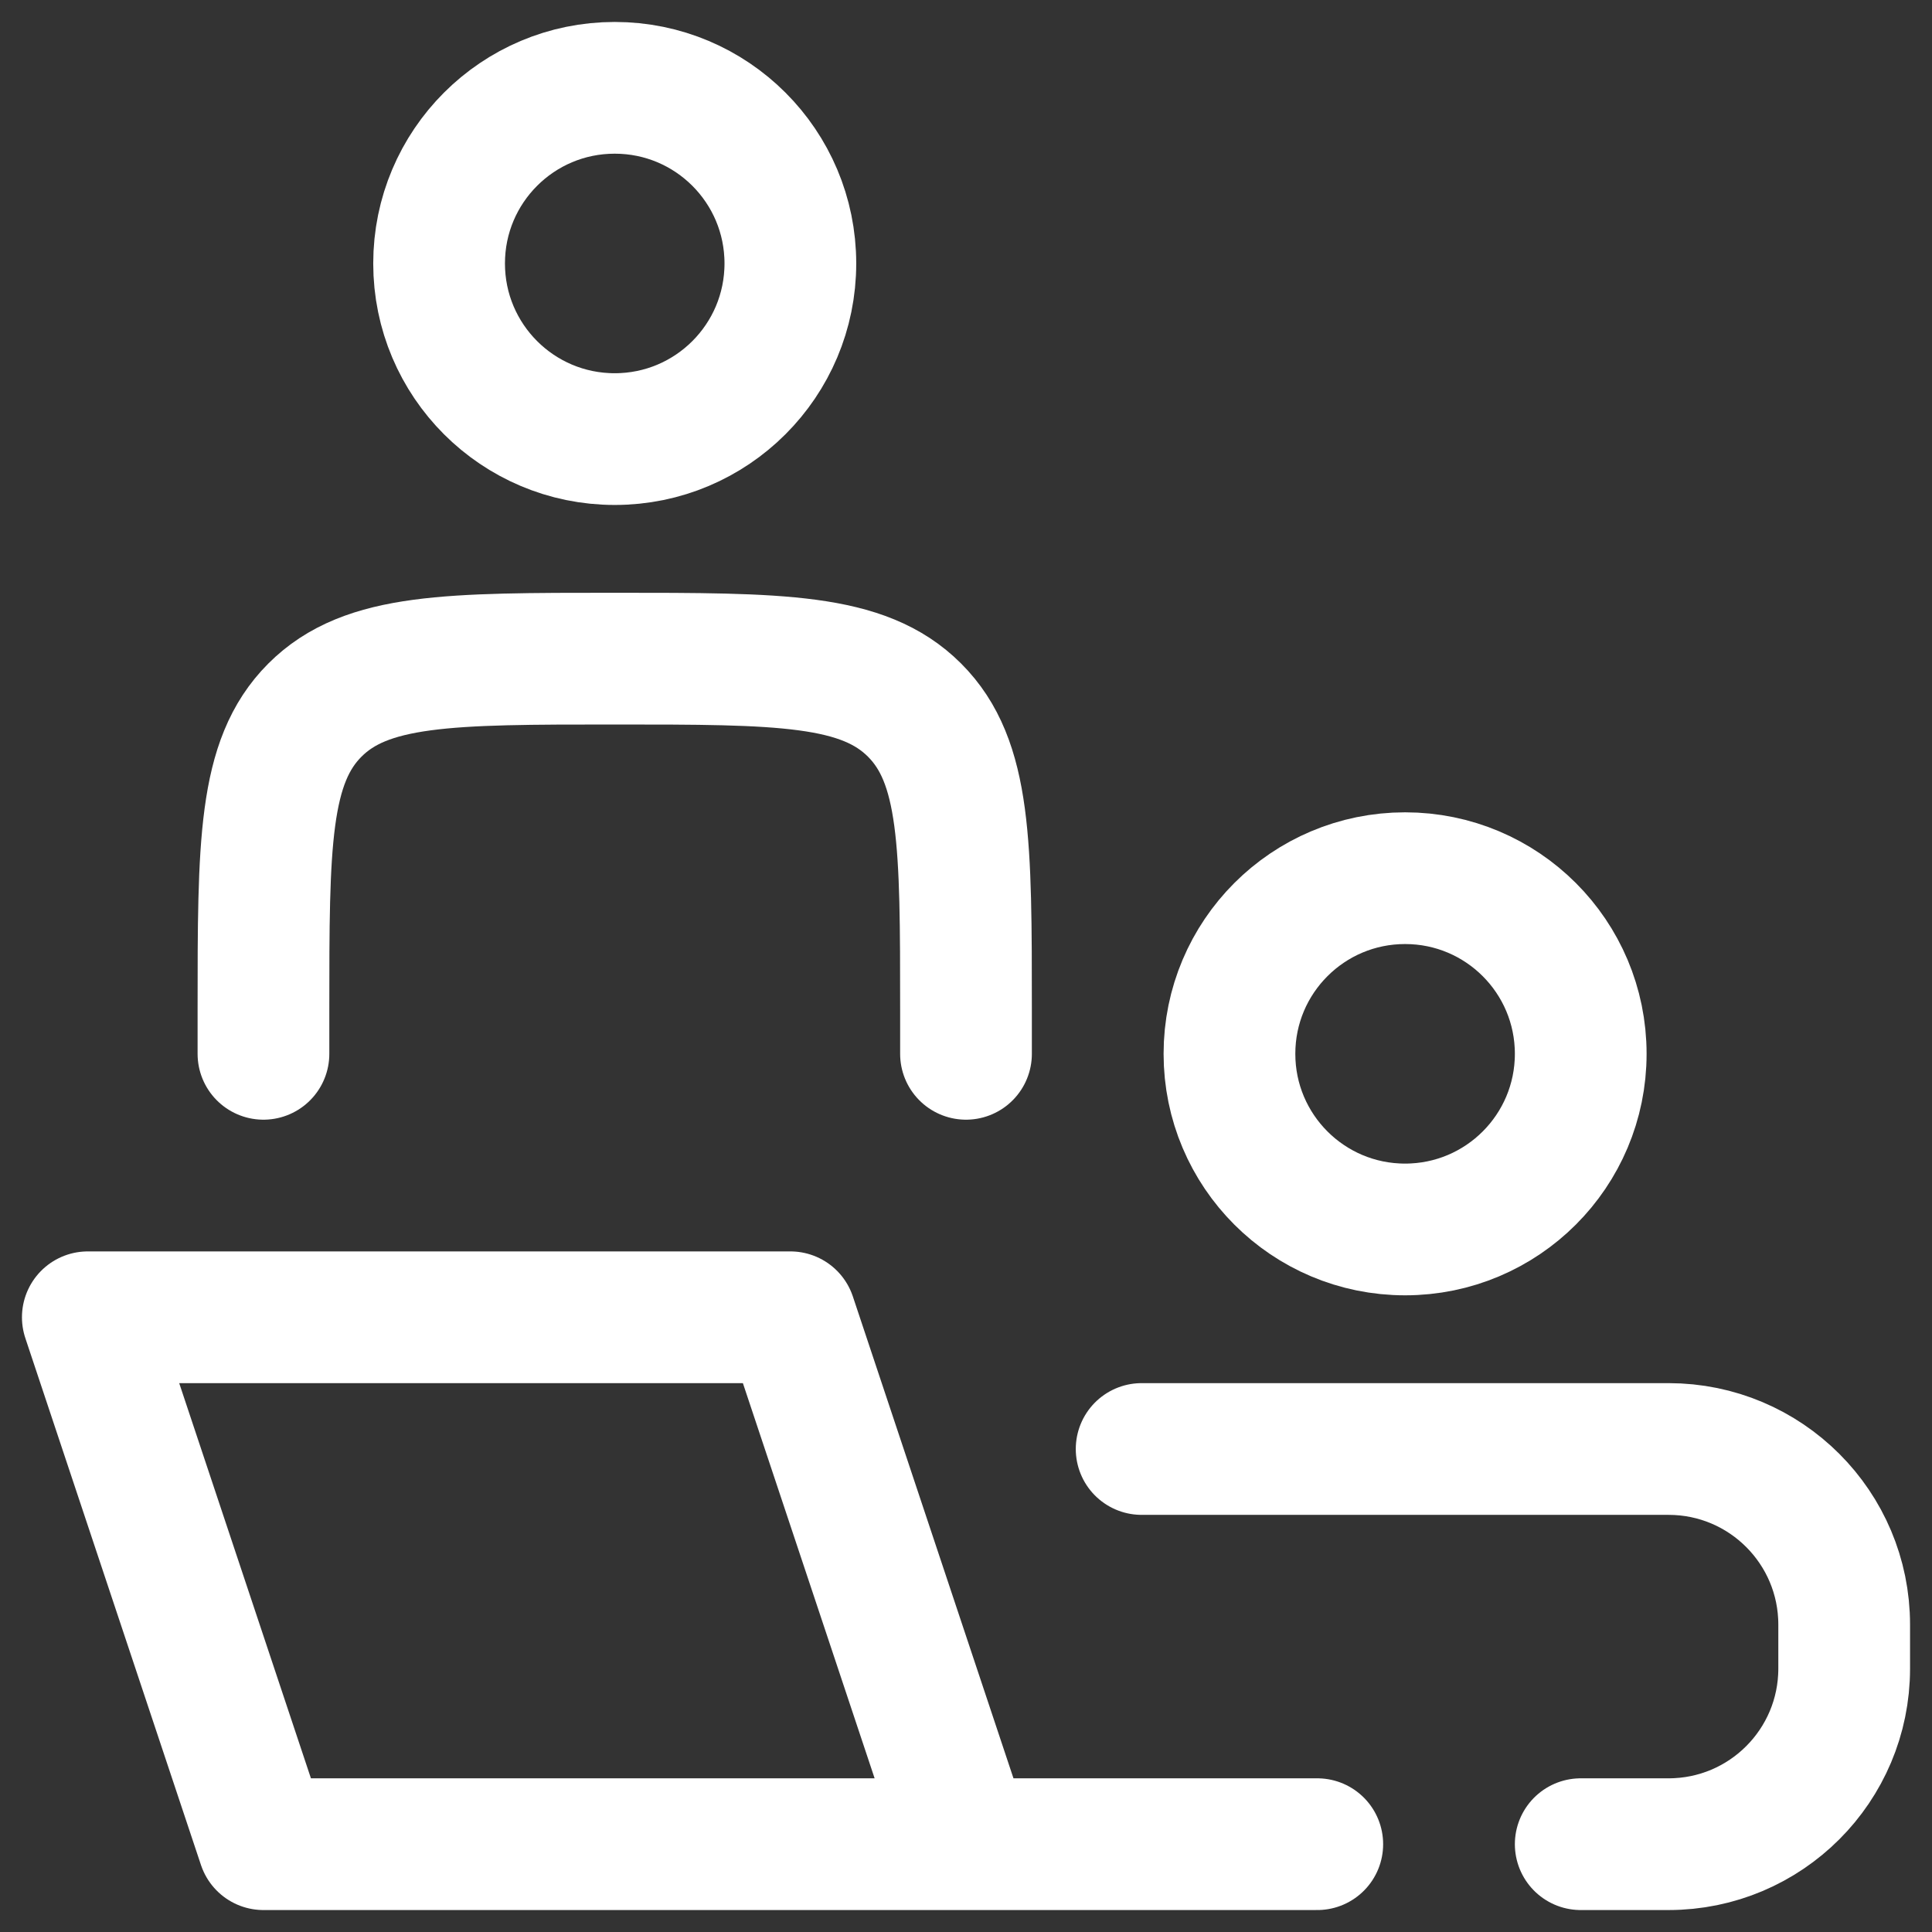 <svg width="22" height="22" viewBox="0 0 22 22" fill="none" xmlns="http://www.w3.org/2000/svg">
<rect x="0" y="0" width="22" height="22" fill="#333333" stroke="none"/>
<path d="M11 21L9 15H1L3 21H11ZM11 21H15" stroke="white" stroke-width="1.5" stroke-linecap="round" stroke-linejoin="round"/>
<path d="M11 12V11.5C11 9.614 11 8.672 10.414 8.086C9.828 7.5 8.886 7.5 7 7.5C5.114 7.5 4.172 7.5 3.586 8.086C3 8.672 3 9.614 3 11.5V12" stroke="white" stroke-width="1.5" stroke-linecap="round" stroke-linejoin="round"/>
<path d="M18 12C18 13.105 17.105 14 16 14C14.895 14 14 13.105 14 12C14 10.895 14.895 10 16 10C17.105 10 18 10.895 18 12Z" stroke="white" stroke-width="1.5"/>
<path d="M9 3C9 4.105 8.105 5 7 5C5.895 5 5 4.105 5 3C5 1.895 5.895 1 7 1C8.105 1 9 1.895 9 3Z" stroke="white" stroke-width="1.5"/>
<path d="M13 16.5H19C20.105 16.5 21 17.395 21 18.5V19C21 20.105 20.105 21 19 21H18" stroke="white" stroke-width="1.5" stroke-linecap="round"/>
</svg>
